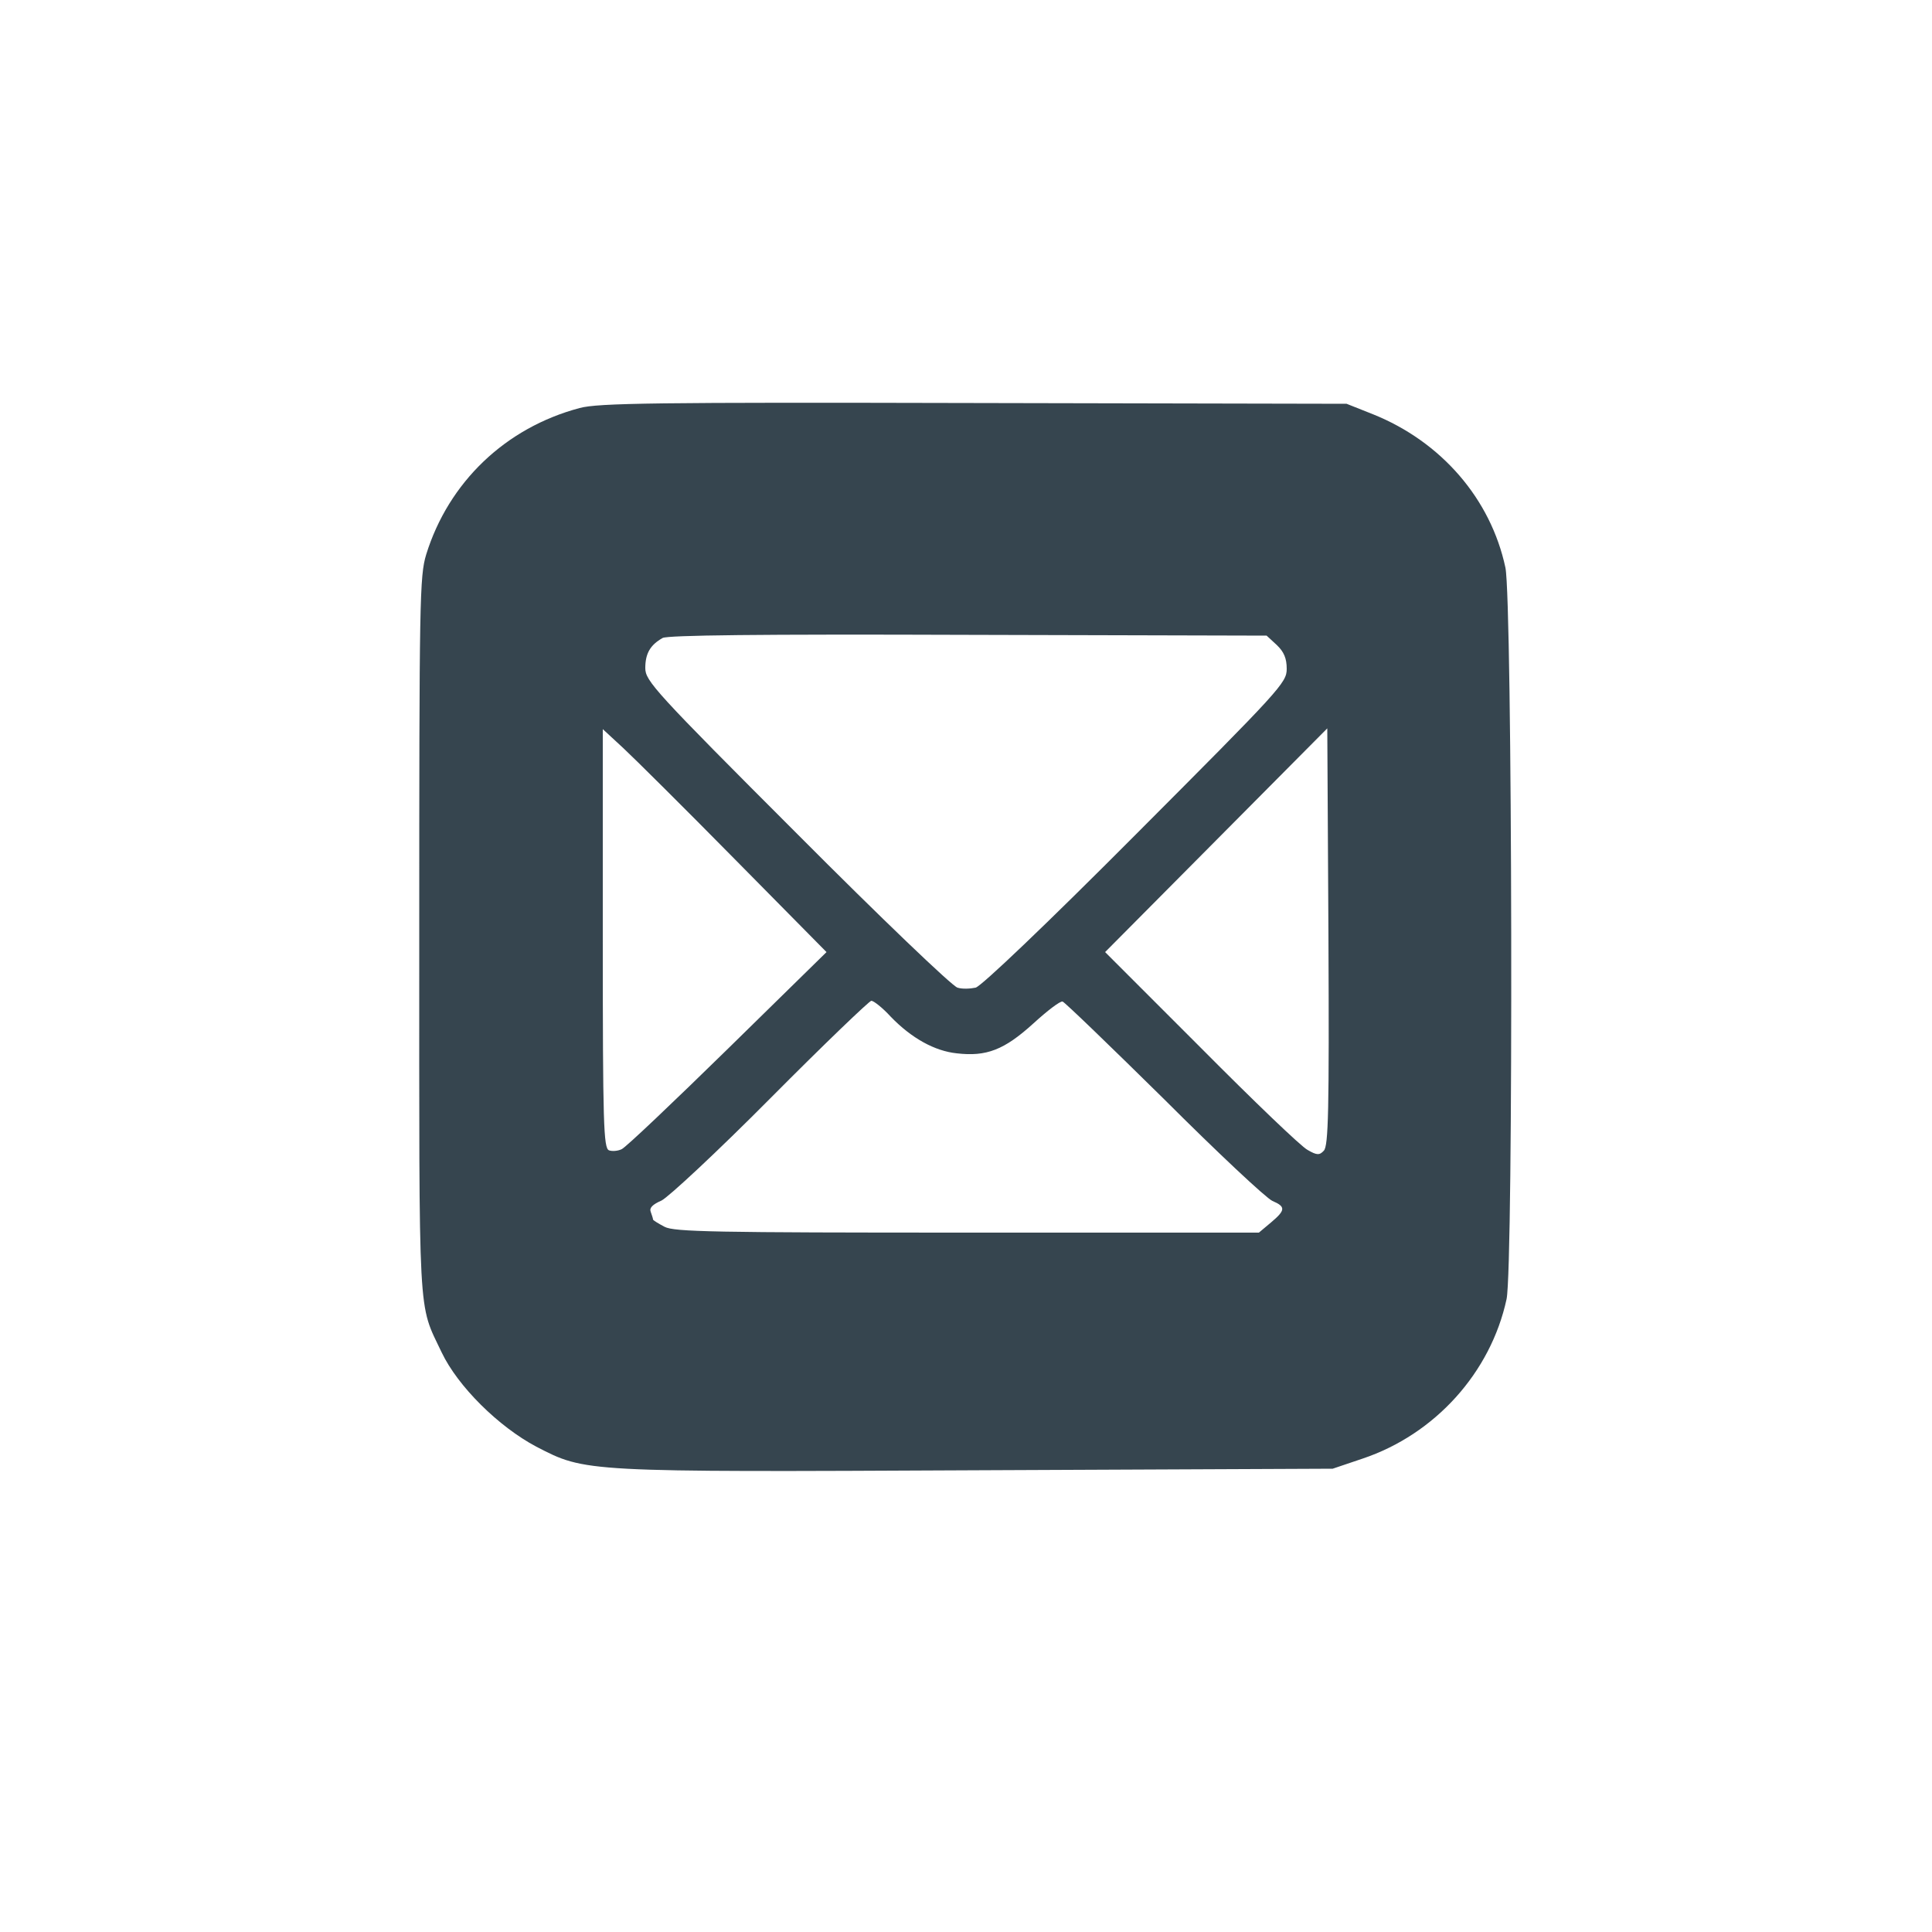 <svg xmlns="http://www.w3.org/2000/svg" width="500pt" height="500pt" viewBox="0 0 500 500" preserveAspectRatio="xMidYMid meet"><g transform="translate(0,500) scale(0.1,-0.1)" fill="#36454f" stroke="none"><path d="M1500 3944 c-192 -51 -339 -192 -397 -379 -17 -56 -18 -116 -18 -990 0 -1012 -4 -944 58 -1075 42 -88 147 -192 245 -244 128 -66 118 -66 1146 -61 l915 4 77 26 c188 63 332 223 373 413 18 85 15 1806 -3 1893 -38 178 -166 326 -343 397 l-68 27 -965 2 c-821 2 -973 0 -1020 -13z m1804 -613 c19 -18 26 -35 26 -62 0 -36 -16 -53 -390 -428 -234 -235 -400 -393 -415 -397 -14 -3 -35 -4 -47 0 -13 3 -200 182 -415 398 -369 369 -393 396 -393 429 0 38 13 60 45 78 14 7 244 10 792 8 l771 -2 26 -24z m-1402 -555 l237 -240 -255 -250 c-141 -138 -264 -255 -275 -260 -10 -5 -25 -6 -33 -3 -14 6 -16 67 -16 548 l0 542 53 -49 c28 -26 159 -156 289 -288z m1524 -754 c-11 -12 -18 -12 -42 2 -16 8 -140 127 -276 264 l-248 248 288 290 287 289 3 -540 c2 -448 0 -541 -12 -553z m-1121 347 c54 -56 114 -89 171 -95 77 -9 123 9 198 77 36 33 70 59 76 57 6 -2 124 -116 263 -253 138 -138 264 -256 280 -263 35 -15 34 -24 -4 -56 l-31 -26 -754 0 c-657 0 -759 2 -784 15 -17 9 -30 17 -30 19 0 3 -3 11 -6 20 -4 10 5 19 28 29 18 9 142 124 283 266 137 138 255 251 260 251 6 0 29 -18 50 -41z" fill="#36454f"></path></g></svg>